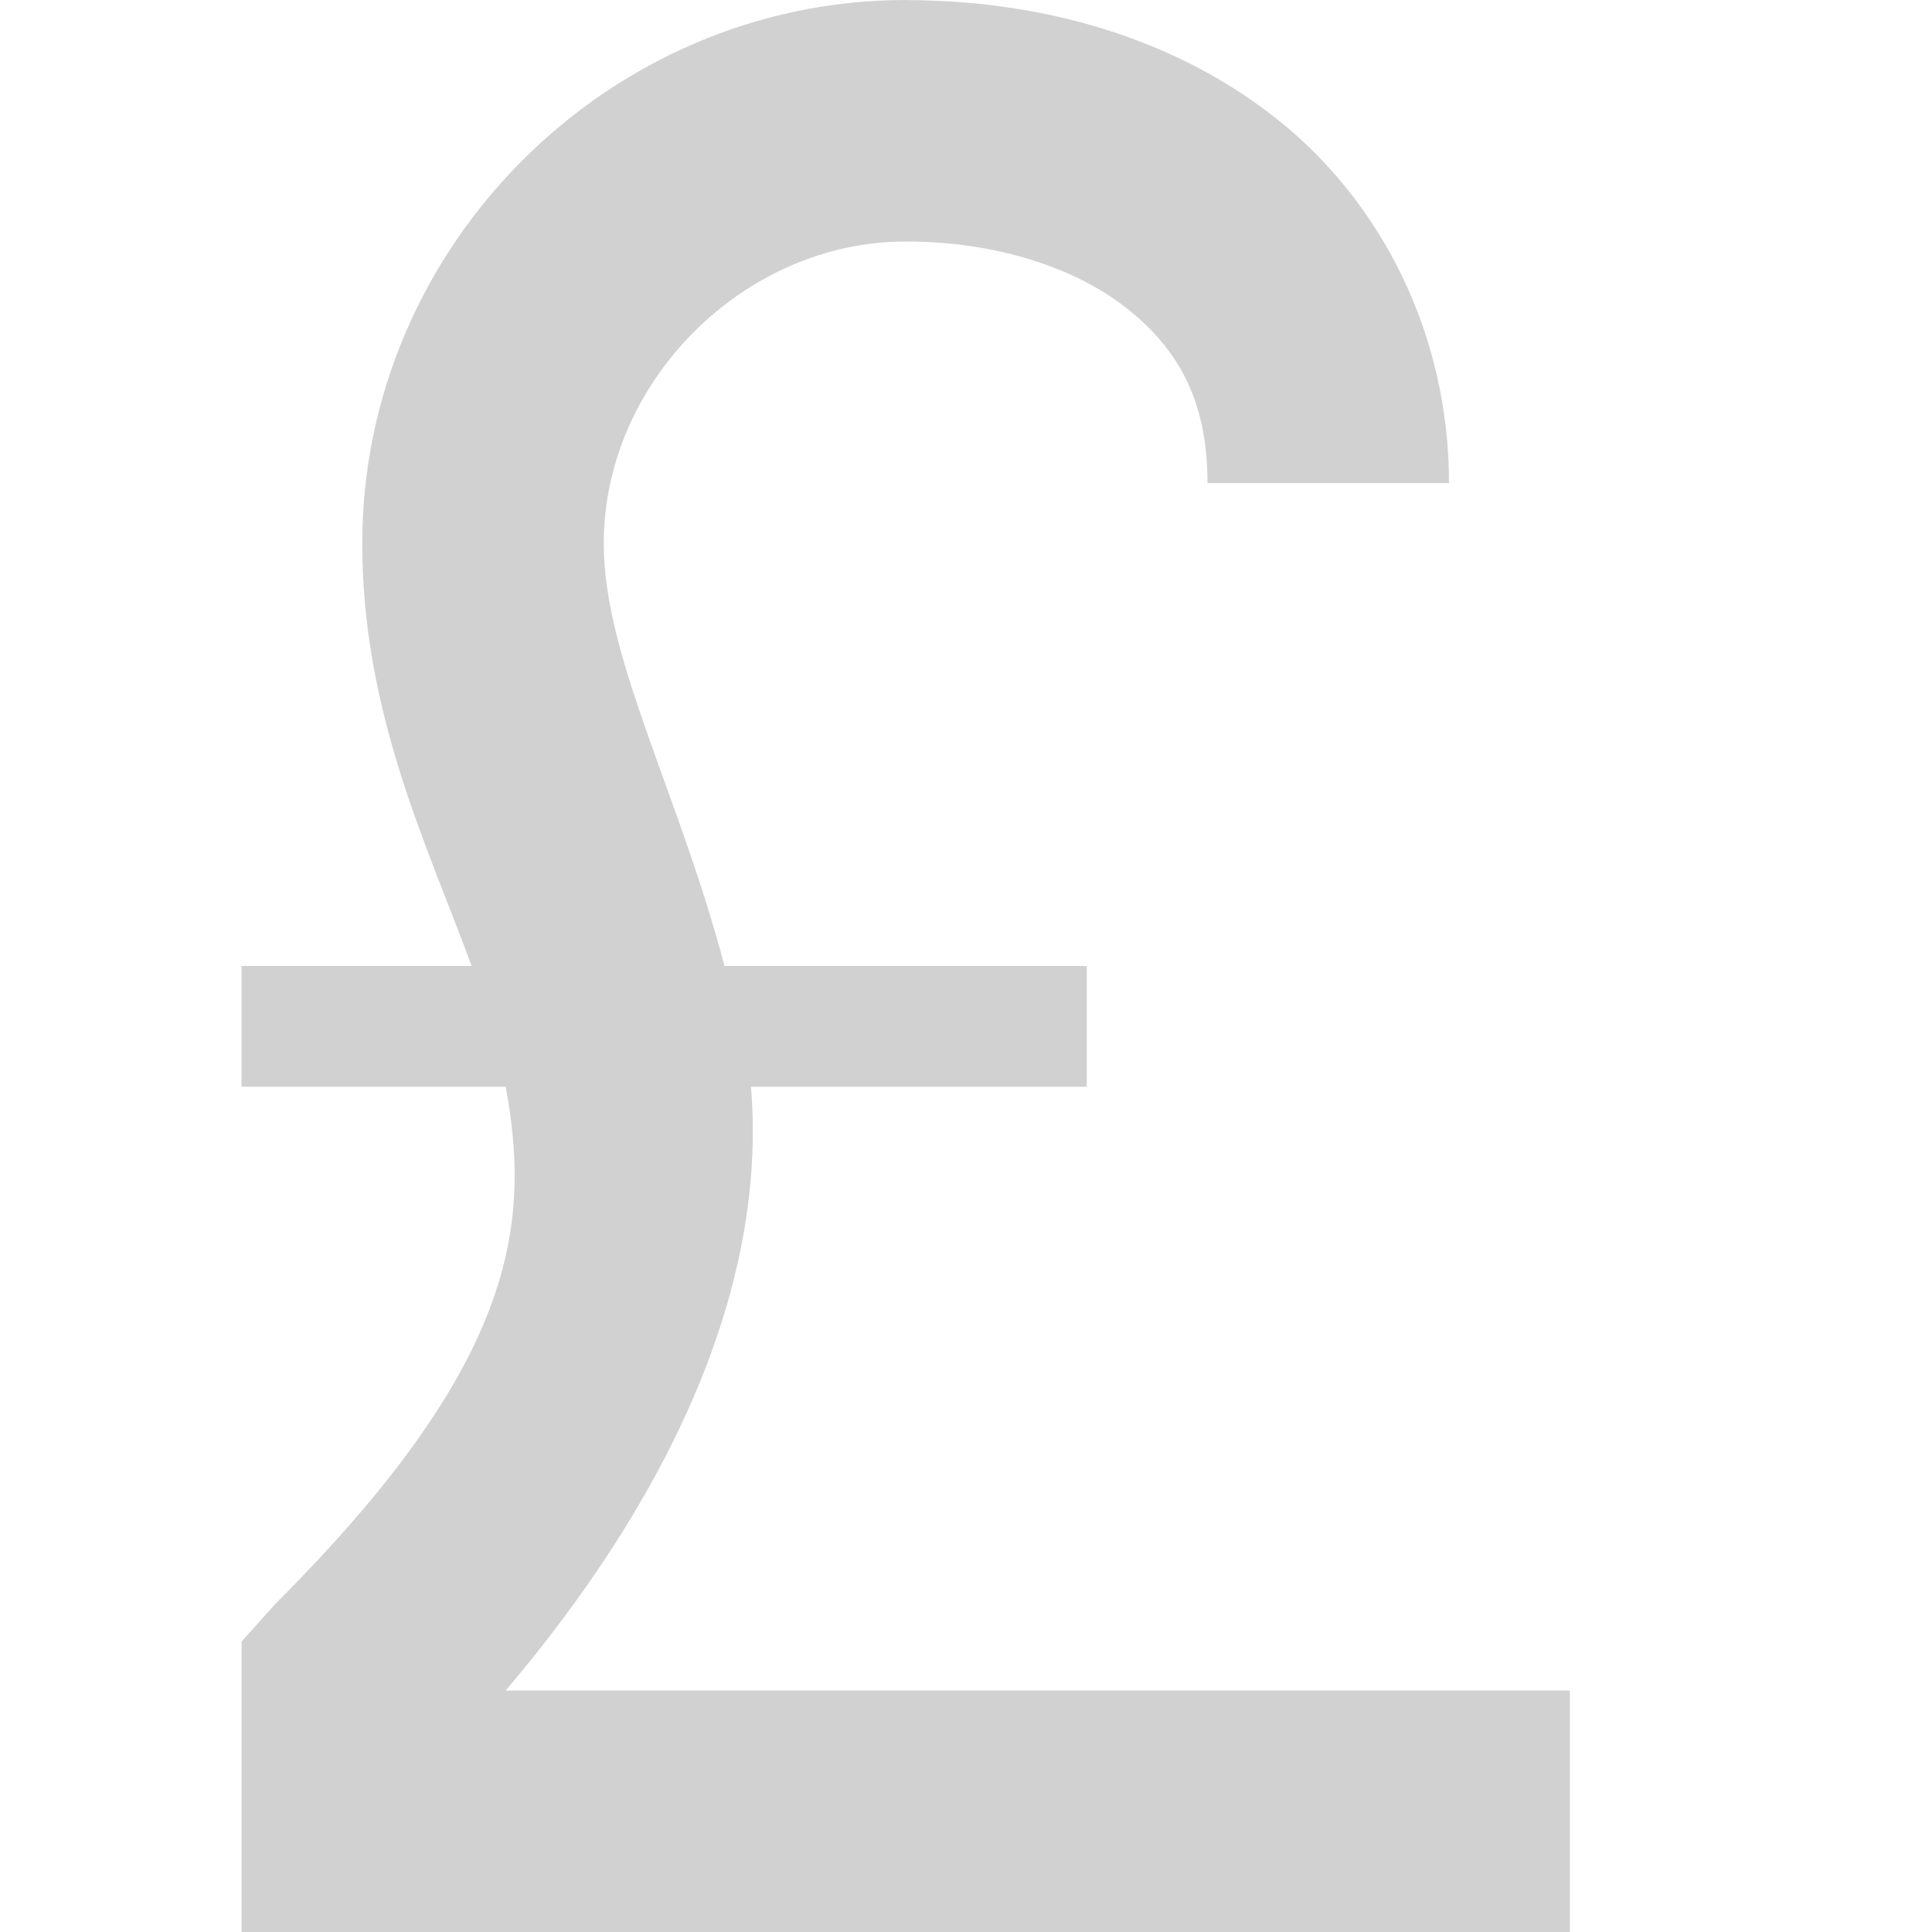 <svg xmlns="http://www.w3.org/2000/svg" version="1.1" data-icon="british-pound" data-container-transform="translate(2)" viewBox="0 0 16 16" x="0px" y="0px" aria-hidden="true" width="16px" height="16px" style="fill:url(#CerosGradient_id5e323afd7);"><defs><linearGradient class="cerosgradient" data-cerosgradient="true" id="CerosGradient_id5e323afd7" gradientUnits="userSpaceOnUse" x1="50%" y1="100%" x2="50%" y2="0%"><stop offset="0%" stop-color="#D1D1D1"/><stop offset="100%" stop-color="#D1D1D1"/></linearGradient><linearGradient/></defs><path d="M5.5 0c-2.461 0-4.5 2.039-4.5 4.5 0 1.413.545 2.514.906 3.5h-1.906v1h2.188c.215 1.163.069 2.306-1.906 4.281l-.281.313v2.406h11v-2h-8.813c1.562-1.843 2.153-3.561 2.031-5h2.781v-1h-3c-.382-1.446-1-2.552-1-3.5 0-1.339 1.161-2.5 2.5-2.5.757 0 1.418.221 1.844.563.425.342.656.768.656 1.438h2c0-1.231-.557-2.317-1.406-3-.85-.683-1.951-1-3.094-1z" transform="translate(2)" style="fill:url(#CerosGradient_id5e323afd7);"/></svg>